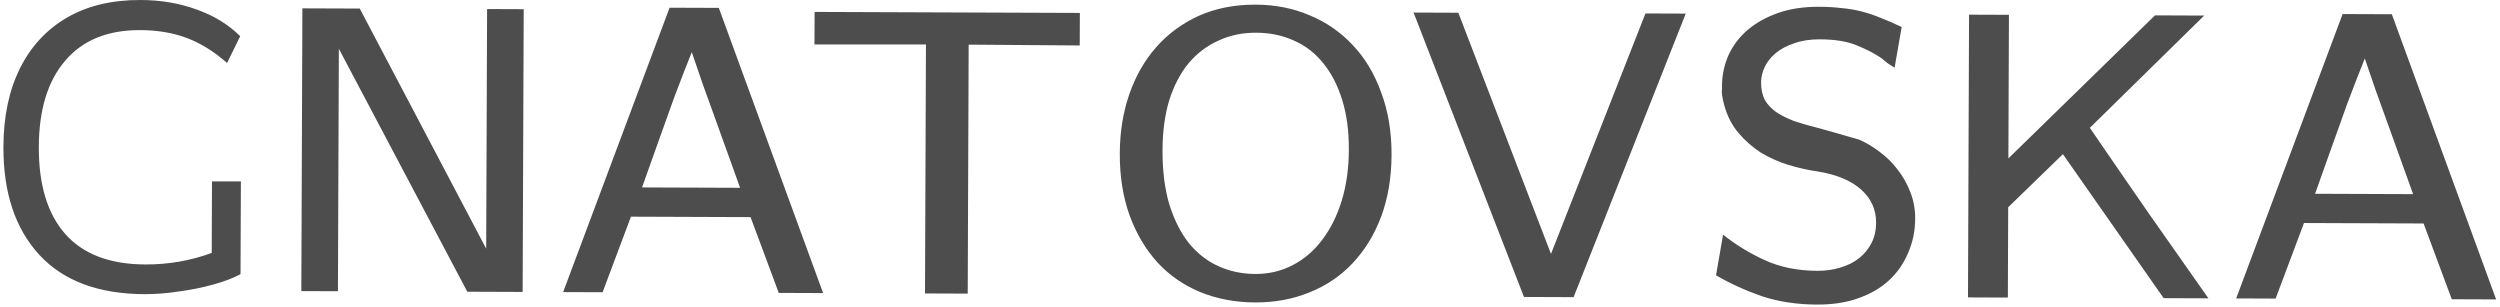 <?xml version="1.0" encoding="UTF-8"?> <svg xmlns="http://www.w3.org/2000/svg" width="553" height="68" viewBox="0 0 553 68" fill="none"> <path fill-rule="evenodd" clip-rule="evenodd" d="M8.675 56.341C13.992 62.12 21.75 65.029 31.95 65.068C34.409 65.078 36.96 64.877 39.601 64.467C42.242 64.117 44.734 63.617 47.076 62.966C49.479 62.315 51.521 61.543 53.205 60.649L53.282 40.119H46.893L46.833 55.945C42.147 57.667 37.254 58.519 32.154 58.499C24.295 58.47 18.394 56.227 14.451 51.773C10.509 47.318 8.553 40.891 8.585 32.492C8.616 24.273 10.56 17.921 14.417 13.436C18.274 8.891 23.802 6.632 31.001 6.659C34.841 6.674 38.288 7.257 41.344 8.408C44.399 9.56 47.362 11.401 50.232 13.932L53.134 8.003C50.504 5.413 47.302 3.451 43.528 2.117C39.753 0.723 35.616 0.017 31.116 0C24.757 -0.024 19.323 1.275 14.813 3.898C10.303 6.521 6.84 10.257 4.421 15.108C2.003 19.958 0.781 25.743 0.756 32.462C0.717 42.602 3.357 50.561 8.675 56.341ZM79.578 1.894L66.889 1.846L66.652 64.39L74.751 64.421L74.955 10.786L103.369 64.529L115.607 64.576L115.845 2.032L107.745 2.001L107.544 55.006L79.578 1.894ZM159.001 1.745L148.113 1.704L124.566 64.61L133.295 64.643L139.568 47.928L166.025 48.028L172.261 64.791L182.07 64.828L159.001 1.745ZM158.1 25.95L163.71 41.54L142.022 41.458L144.933 33.279C146.388 29.205 147.783 25.311 149.117 21.596C150.511 17.882 151.814 14.527 153.025 11.532C153.796 13.815 154.597 16.157 155.428 18.56C156.259 20.903 157.15 23.367 158.1 25.95ZM238.863 2.858L180.189 2.636L180.161 9.835L204.819 9.839L204.61 64.913L214.059 64.949L214.268 9.874L238.836 10.058L238.863 2.858ZM258.633 45.14C257.626 41.716 257.131 37.725 257.149 33.165C257.164 29.086 257.658 25.428 258.63 22.192C259.662 18.956 261.083 16.232 262.891 14.018C264.759 11.806 266.955 10.134 269.479 9.004C272.004 7.814 274.796 7.224 277.855 7.236C280.915 7.247 283.703 7.828 286.218 8.977C288.734 10.067 290.887 11.725 292.679 13.951C294.47 16.118 295.87 18.823 296.878 22.067C297.885 25.25 298.381 28.942 298.365 33.142C298.35 37.221 297.826 40.969 296.793 44.385C295.76 47.74 294.309 50.645 292.44 53.097C290.631 55.49 288.464 57.342 285.94 58.652C283.415 59.963 280.653 60.612 277.653 60.601C274.713 60.59 271.986 60.009 269.47 58.86C266.955 57.71 264.771 55.992 262.92 53.705C261.129 51.419 259.7 48.564 258.633 45.14ZM249.816 20.808C248.421 24.823 247.715 29.2 247.697 33.939C247.677 39.039 248.41 43.631 249.894 47.717C251.379 51.742 253.435 55.199 256.064 58.089C258.693 60.919 261.835 63.09 265.489 64.604C269.203 66.118 273.249 66.883 277.629 66.9C281.949 66.916 285.941 66.182 289.606 64.696C293.332 63.21 296.52 61.062 299.17 58.253C301.881 55.383 303.994 51.941 305.509 47.927C307.024 43.853 307.791 39.297 307.81 34.257C307.83 29.158 307.067 24.565 305.523 20.48C304.039 16.334 301.952 12.847 299.263 10.017C296.574 7.127 293.403 4.925 289.749 3.411C286.095 1.838 282.109 1.042 277.789 1.026C273.109 1.008 268.907 1.832 265.181 3.498C261.515 5.164 258.386 7.462 255.795 10.392C253.204 13.322 251.211 16.794 249.816 20.808ZM343.078 56.169L322.582 2.816L312.683 2.778L337.102 65.686L348.081 65.728L372.887 3.007L363.978 2.973L343.078 56.169ZM390.305 57.518C386.891 55.946 383.838 54.074 381.147 51.904L379.583 60.897C382.696 62.709 386.079 64.252 389.734 65.526C393.389 66.739 397.467 67.355 401.966 67.372C405.386 67.385 408.417 66.916 411.061 65.966C413.764 65.017 416.019 63.705 417.825 62.032C419.692 60.3 421.109 58.265 422.078 55.929C423.107 53.593 423.626 51.075 423.637 48.376C423.645 46.276 423.292 44.325 422.579 42.522C421.866 40.66 420.912 38.976 419.718 37.472C418.584 35.967 417.269 34.672 415.773 33.587C414.278 32.441 412.751 31.536 411.194 30.87C409.516 30.383 407.928 29.927 406.43 29.502C404.931 29.076 403.523 28.681 402.204 28.316C400.226 27.828 398.429 27.312 396.811 26.765C395.253 26.16 393.936 25.495 392.859 24.771C391.782 23.987 390.945 23.084 390.349 22.061C389.813 20.979 389.548 19.689 389.554 18.189C389.558 17.049 389.832 15.91 390.377 14.772C390.921 13.634 391.735 12.617 392.818 11.722C393.901 10.826 395.254 10.111 396.876 9.577C398.498 8.983 400.389 8.691 402.549 8.699C405.969 8.712 408.727 9.172 410.823 10.08C412.92 10.928 414.716 11.865 416.212 12.89C416.69 13.312 417.169 13.704 417.647 14.066L419.084 14.971L420.648 5.978C419.031 5.192 417.503 4.526 416.066 3.98C414.628 3.375 413.19 2.89 411.751 2.524C410.313 2.159 408.844 1.913 407.345 1.788C405.845 1.602 404.196 1.506 402.396 1.499C398.916 1.486 395.855 1.954 393.212 2.904C390.568 3.854 388.344 5.105 386.538 6.658C384.732 8.211 383.345 10.036 382.377 12.132C381.47 14.168 380.982 16.296 380.913 18.516L380.909 19.686C380.847 20.105 380.846 20.495 380.904 20.856C381.021 21.756 381.198 22.597 381.435 23.378C382.086 25.72 383.128 27.733 384.562 29.419C385.995 31.104 387.64 32.55 389.495 33.757C391.41 34.904 393.447 35.812 395.604 36.48C397.821 37.148 400.009 37.637 402.168 37.945C406.305 38.621 409.48 39.953 411.692 41.941C413.904 43.929 415.005 46.363 414.994 49.243C414.988 50.922 414.652 52.421 413.987 53.739C413.322 55.056 412.388 56.192 411.184 57.148C410.041 58.043 408.659 58.728 407.037 59.202C405.475 59.676 403.794 59.909 401.995 59.903C397.615 59.886 393.718 59.091 390.305 57.518ZM444.375 3.278L435.555 3.244L435.318 65.788L444.137 65.822L444.213 45.844L456.317 34.101L478.604 65.953L488.503 65.99C484.028 59.614 479.612 53.328 475.256 47.132C470.96 40.936 466.634 34.65 462.278 28.274L487.57 3.442L476.681 3.4L444.254 35.045L444.375 3.278ZM529.074 3.149L518.185 3.108L494.638 66.013L503.367 66.047L509.64 49.332L536.097 49.432L542.333 66.194L552.142 66.232L529.074 3.149ZM528.172 27.354L533.782 42.944L512.094 42.862L515.005 34.683C516.46 30.609 517.855 26.715 519.189 23C520.583 19.286 521.886 15.931 523.097 12.936C523.868 15.219 524.669 17.561 525.5 19.964C526.331 22.307 527.222 24.77 528.172 27.354Z" fill="#4D4D4D"></path> </svg> 